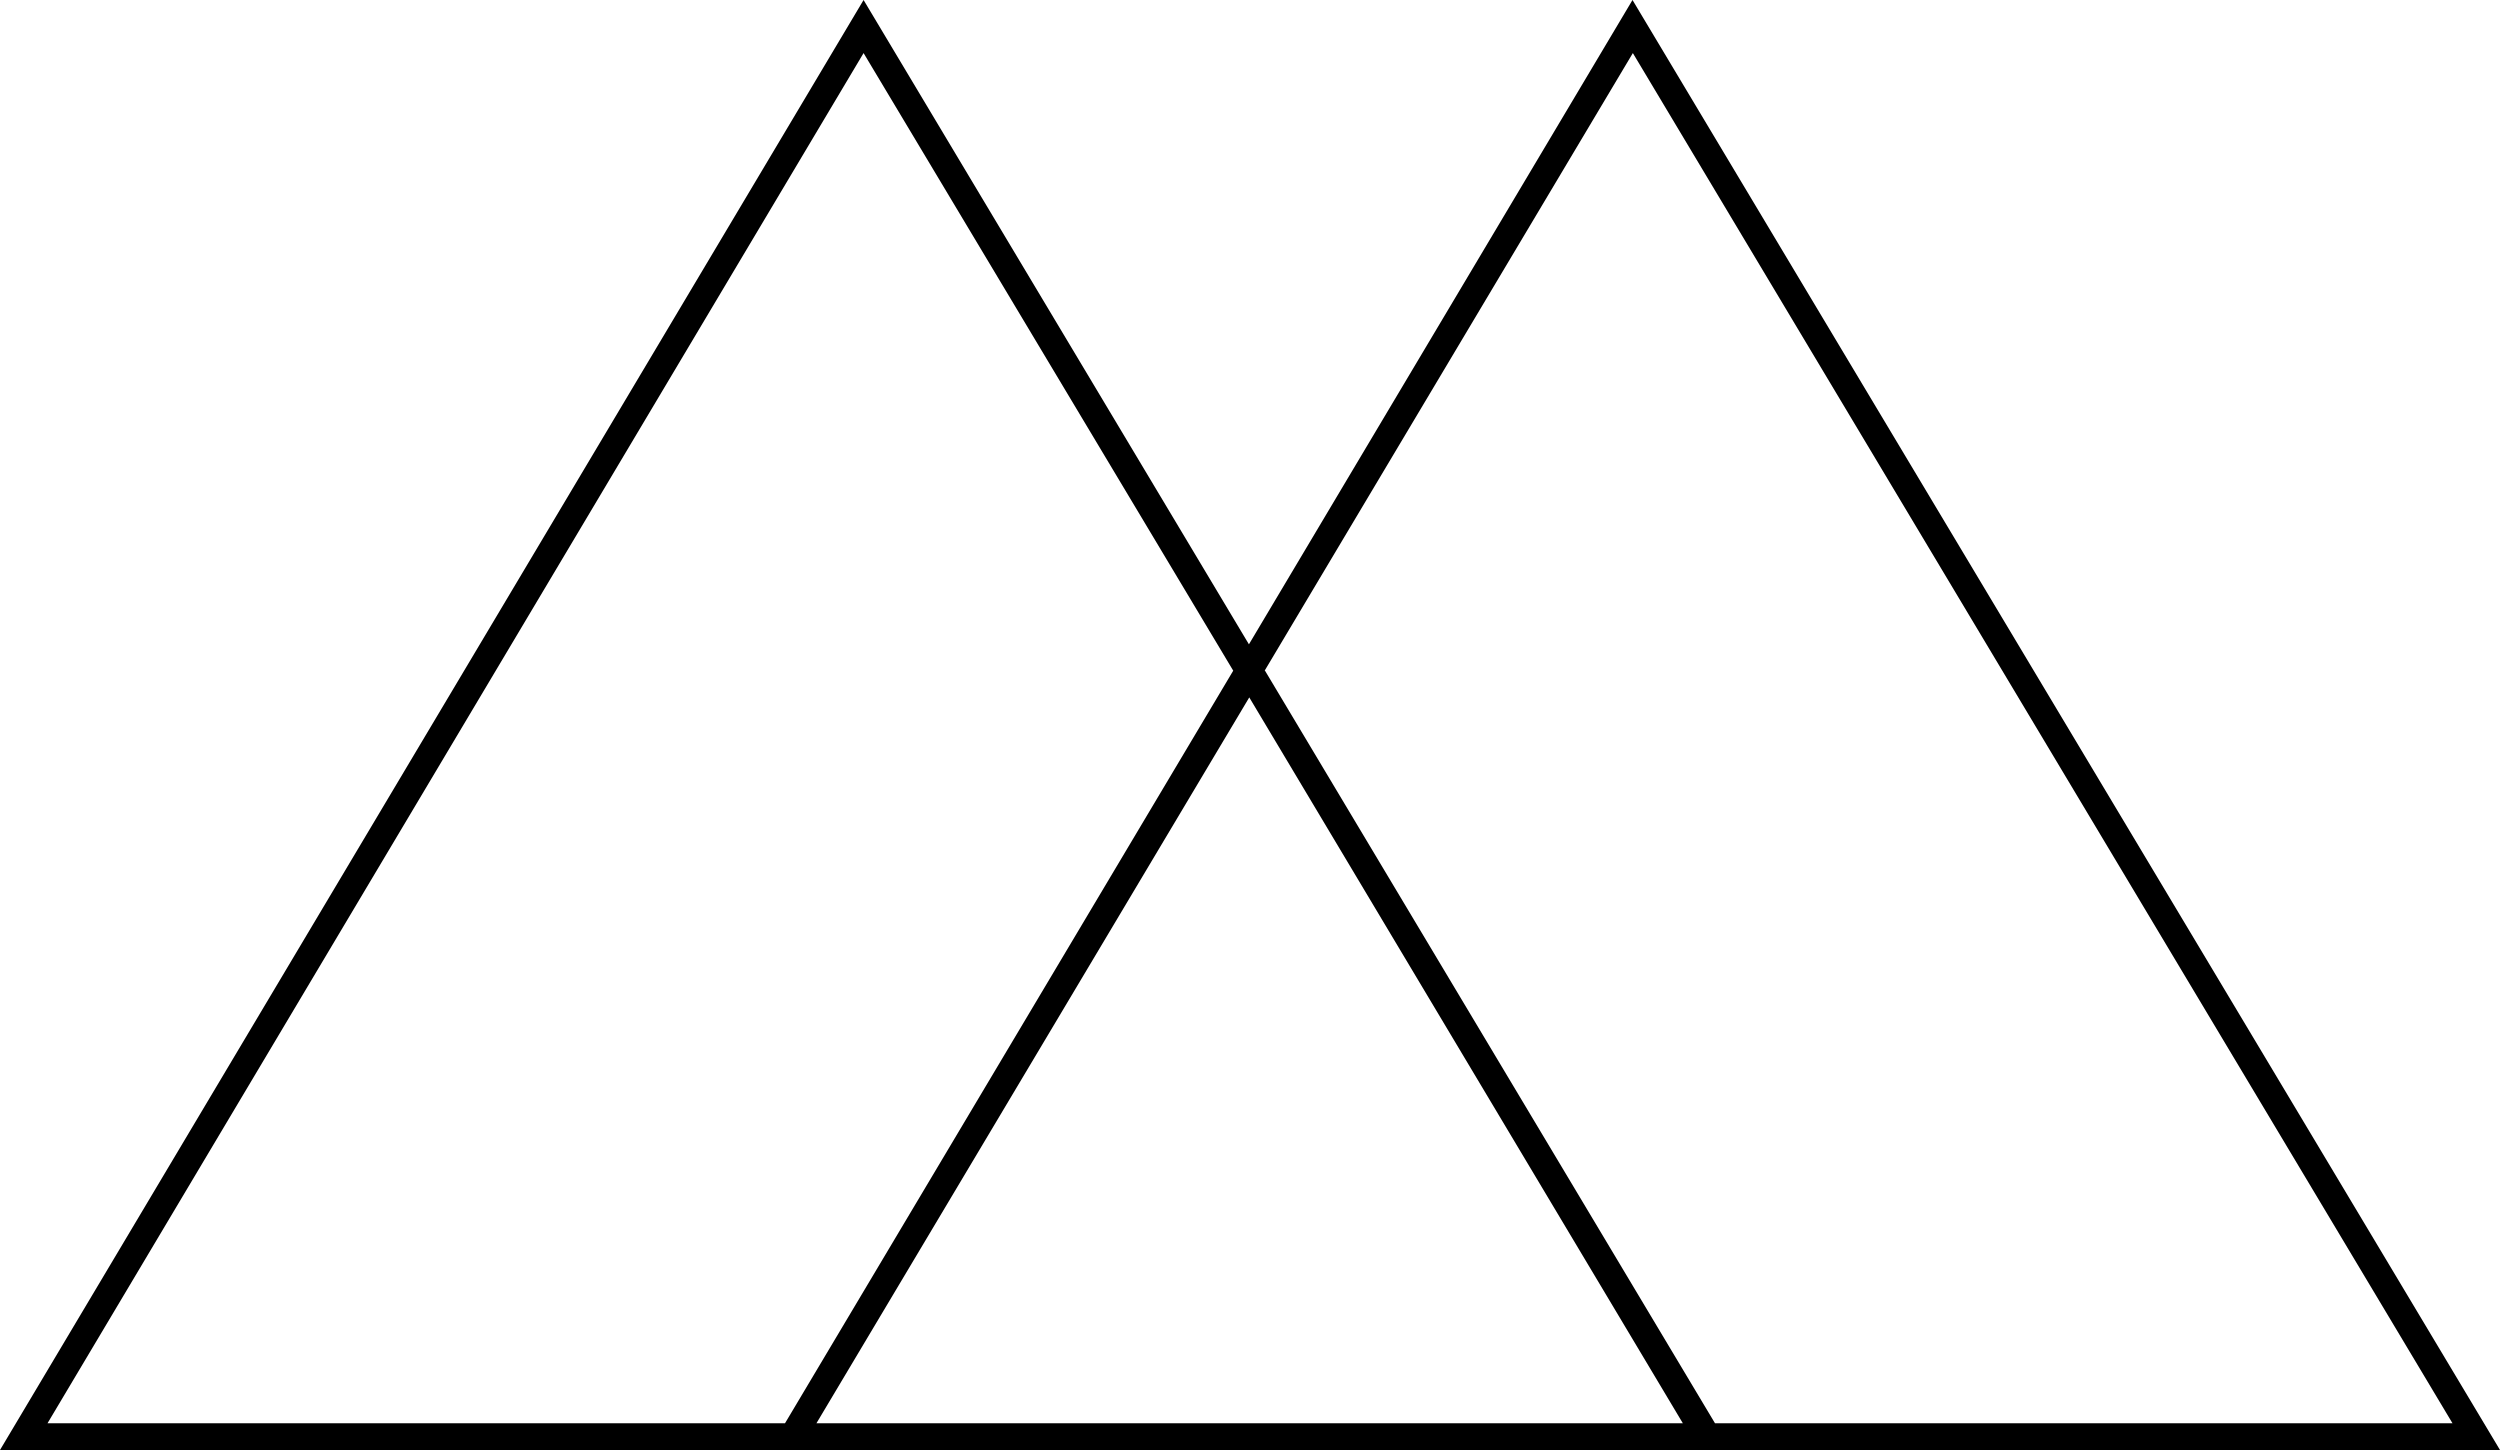 <svg width="100" height="58" viewBox="0 0 100 58" fill="none" xmlns="http://www.w3.org/2000/svg">
<g clip-path="url(#clip0_223_12)">
<path d="M65.3 0L49.957 25.773L34.543 0L0 58H100L65.3 0ZM1.9 56.931L34.543 2.123L49.329 26.827L31.4 56.931H1.9ZM32.657 56.931L49.971 27.896L67.314 56.931H32.657ZM50.586 26.827L65.314 2.123L98.1 56.931H68.6L50.6 26.827H50.586Z" fill="black"/>
</g>
<defs>
<clipPath id="clip0_223_12">
<rect width="100" height="58" fill="white"/>
</clipPath>
</defs>
</svg>
